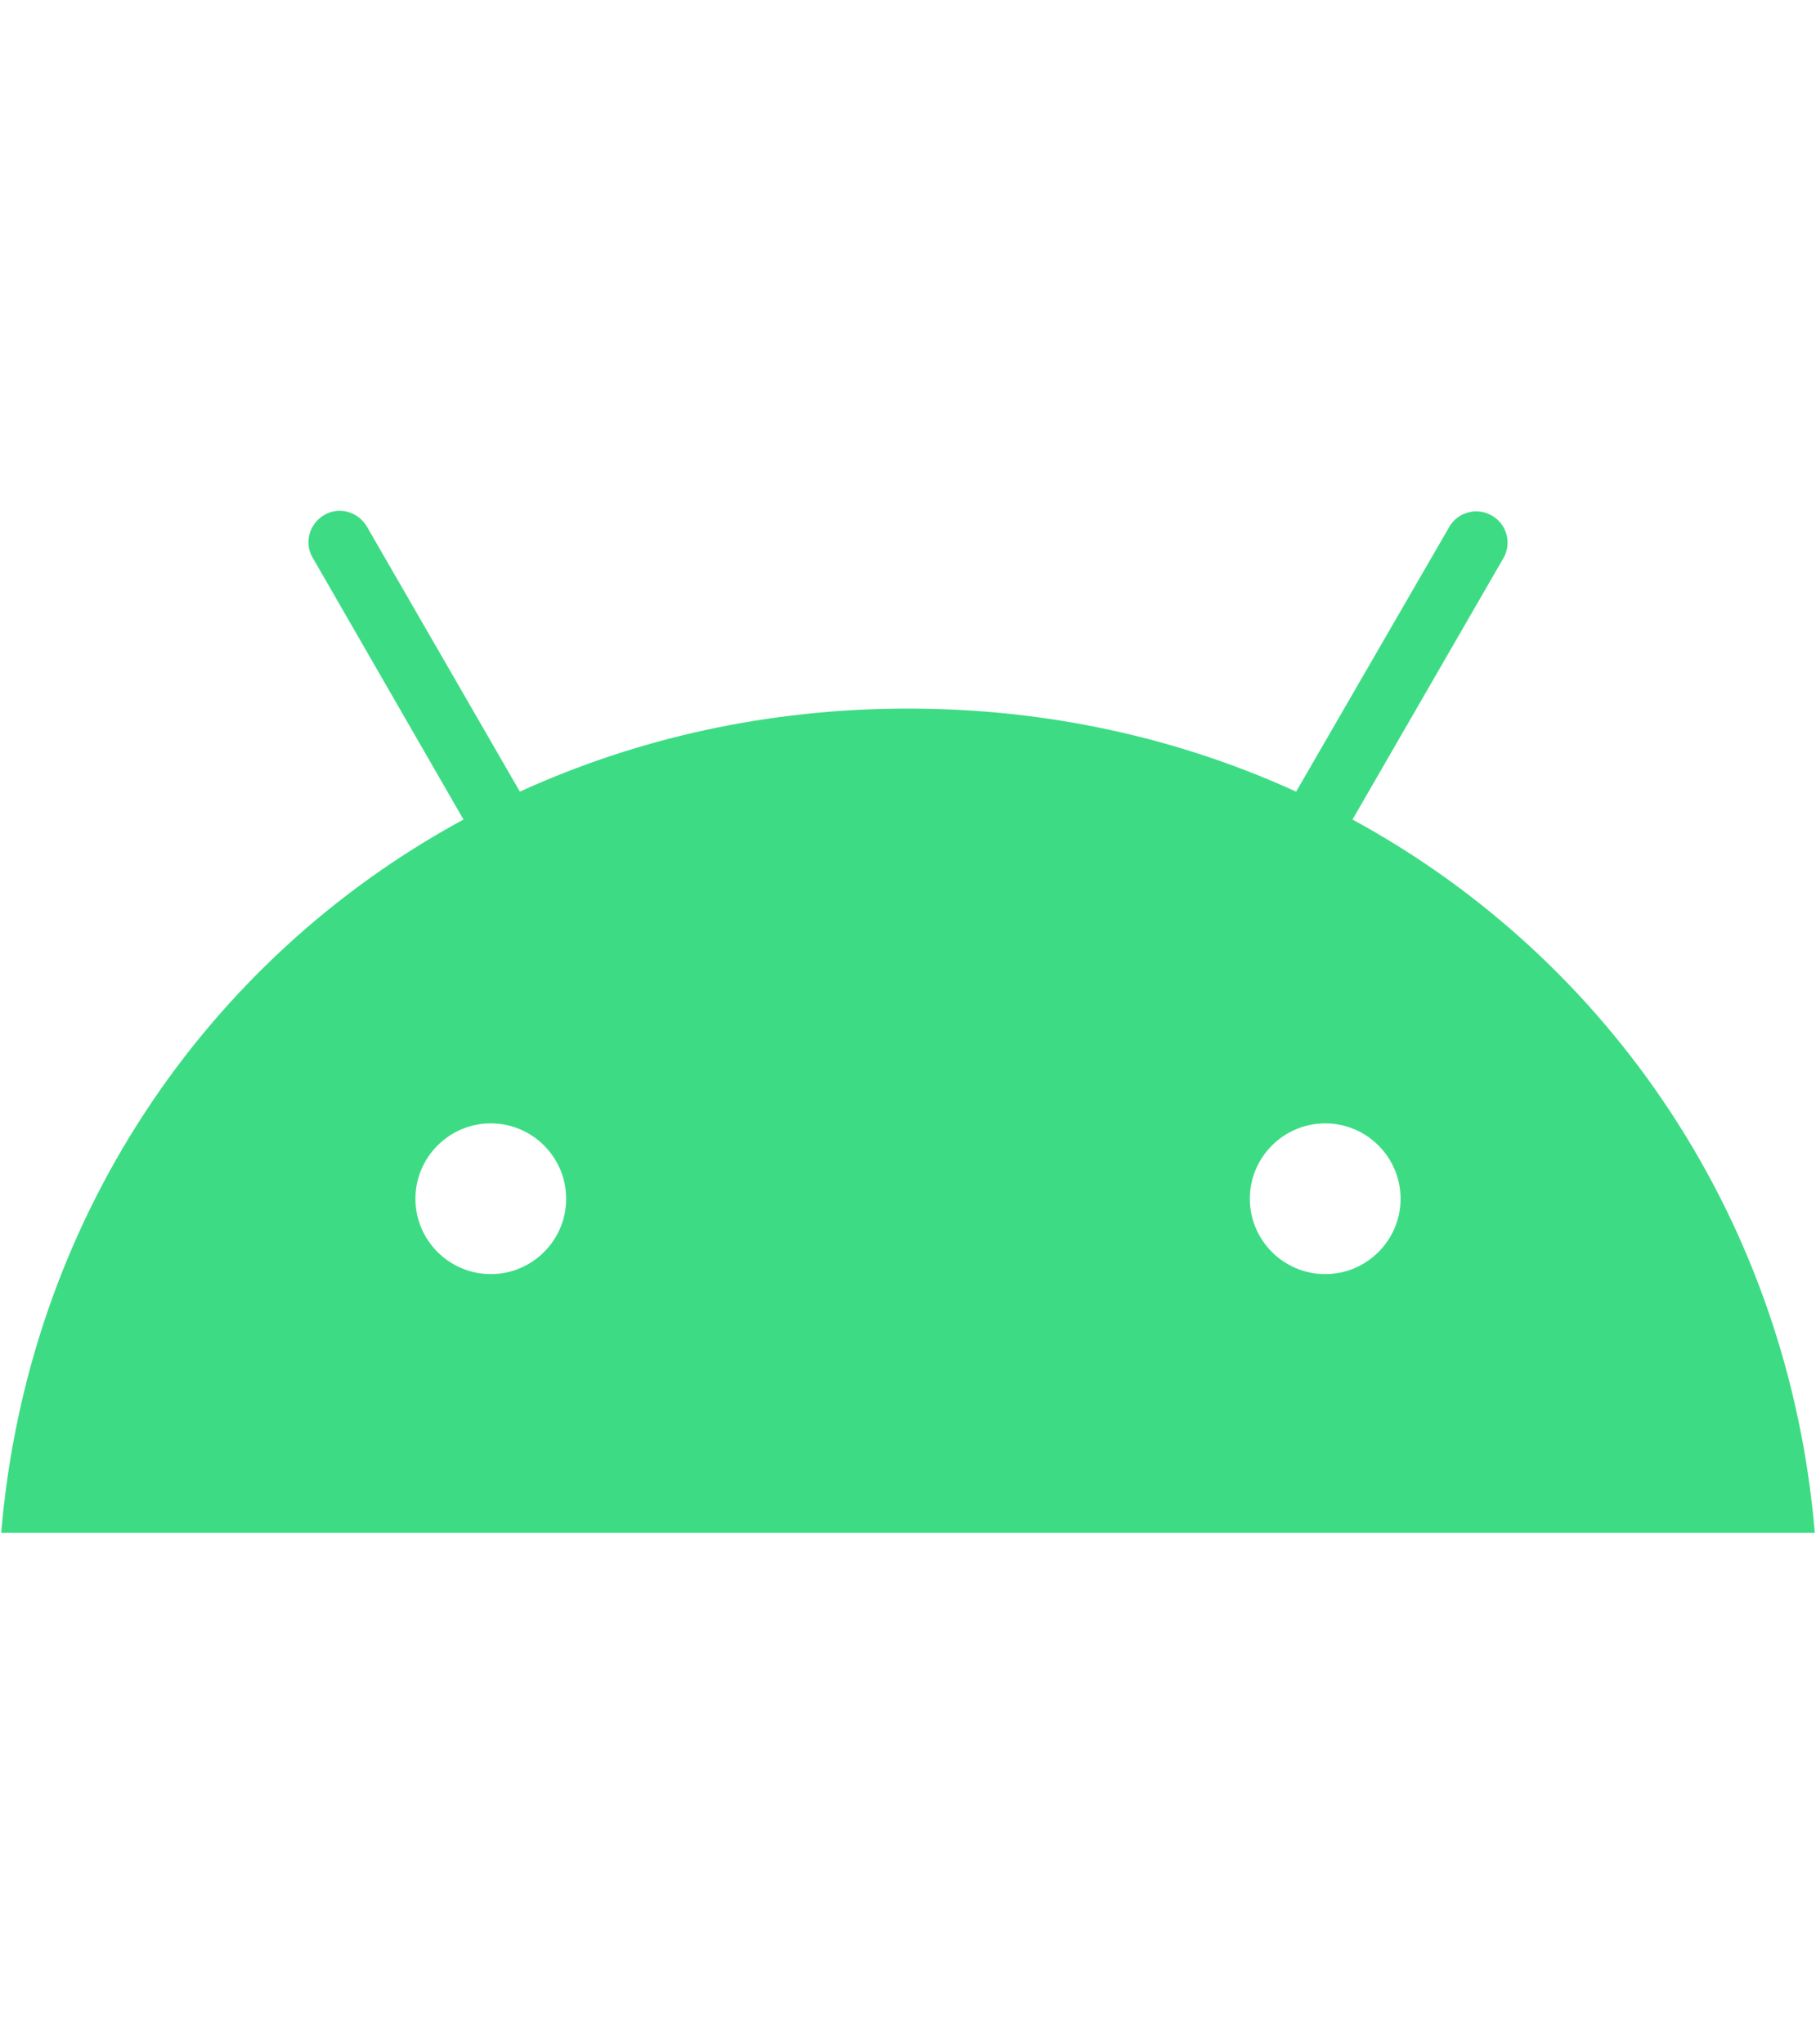 <?xml version="1.0" encoding="utf-8"?>
<!-- Generator: Adobe Illustrator 24.3.0, SVG Export Plug-In . SVG Version: 6.00 Build 0)  -->
<svg version="1.1" id="Layer_1" xmlns="http://www.w3.org/2000/svg" xmlns:xlink="http://www.w3.org/1999/xlink" x="0px" y="0px"
	 viewBox="0 0 306 344.4" style="enable-background:new 0 0 306 344.4;" xml:space="preserve">
<style type="text/css">
	.st0{fill:#3DDC84;}
</style>
<path class="st0" d="M223.3,214.7c-7,0-12.7-5.7-12.7-12.7c0-7,5.7-12.7,12.7-12.7c7,0,12.7,5.7,12.7,12.7
	C236,209,230.3,214.7,223.3,214.7 M82.7,214.7c-7,0-12.7-5.7-12.7-12.7c0-7,5.7-12.7,12.7-12.7c7,0,12.7,5.7,12.7,12.7
	C95.4,209,89.7,214.7,82.7,214.7 M227.9,138.1l25.4-44c1.5-2.5,0.6-5.8-1.9-7.2c-2.5-1.5-5.8-0.6-7.2,1.9l0,0l-25.8,44.6
	c-19.7-9-41.8-14-65.4-14s-45.7,5-65.4,14L61.8,88.7c-1.5-2.5-4.7-3.4-7.2-1.9c-2.5,1.5-3.4,4.7-1.9,7.2l0,0l25.4,44.1
	C34.4,161.8,4.6,206,0.2,258.3h305.6C301.4,206,271.5,161.8,227.9,138.1"/>
</svg>
